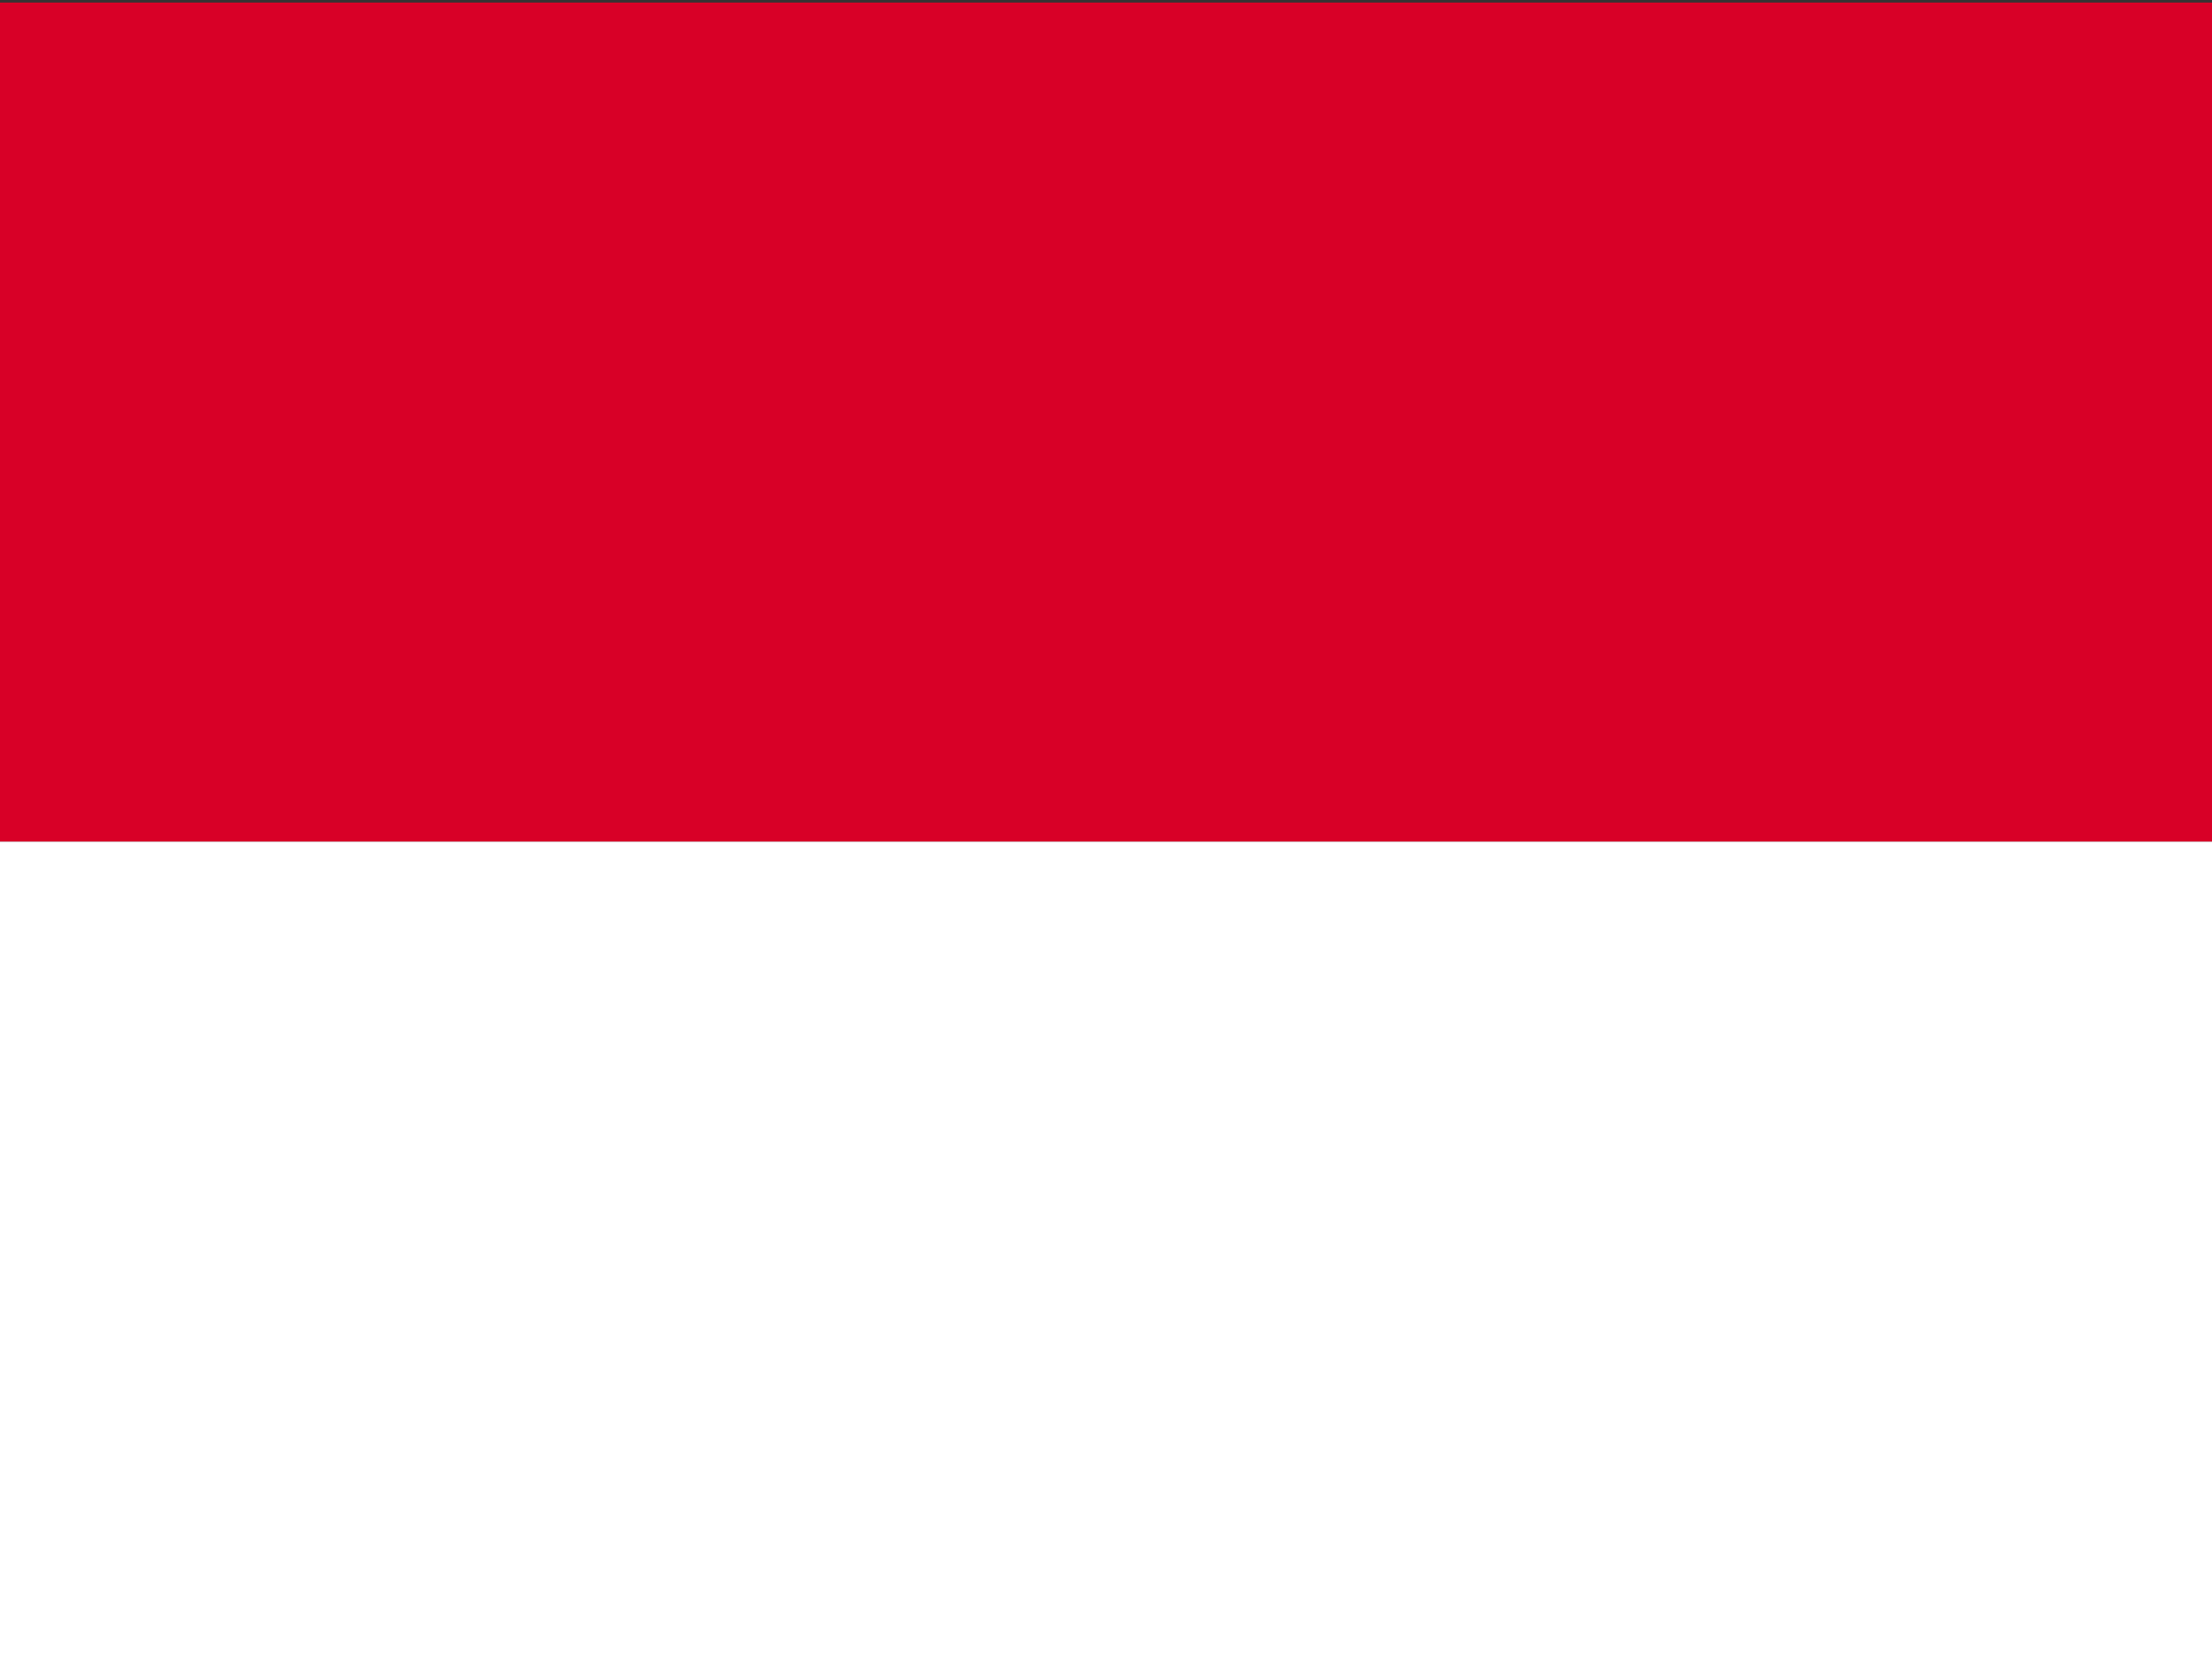 <svg width="80" height="60" viewBox="0 0 80 60" fill="none" xmlns="http://www.w3.org/2000/svg">
<rect x="0" y="0" width="80" height="60" fill="#333333" stroke="none"/>
<g clip-path="url(#clip0_8474_36504)">
<g clip-path="url(#clip1_8474_36504)">
<path d="M89.302 30.441H-8.373V1.689C-8.373 0.807 -7.619 0.092 -6.689 0.092H87.618C88.548 0.092 89.302 0.807 89.302 1.689L89.302 30.441Z" fill="#D80027"/>
<path d="M-8.373 30.441H89.302V59.193C89.302 60.075 88.547 60.791 87.618 60.791H-6.689C-7.619 60.791 -8.373 60.075 -8.373 59.193V30.441Z" fill="white"/>
</g>
</g>
<defs>
<clipPath id="clip0_8474_36504">
<rect width="80" height="60" fill="white"/>
</clipPath>
<clipPath id="clip1_8474_36504">
<rect width="97.674" height="92.646" fill="white" transform="translate(-8.372 -15.882)"/>
</clipPath>
</defs>
</svg>
